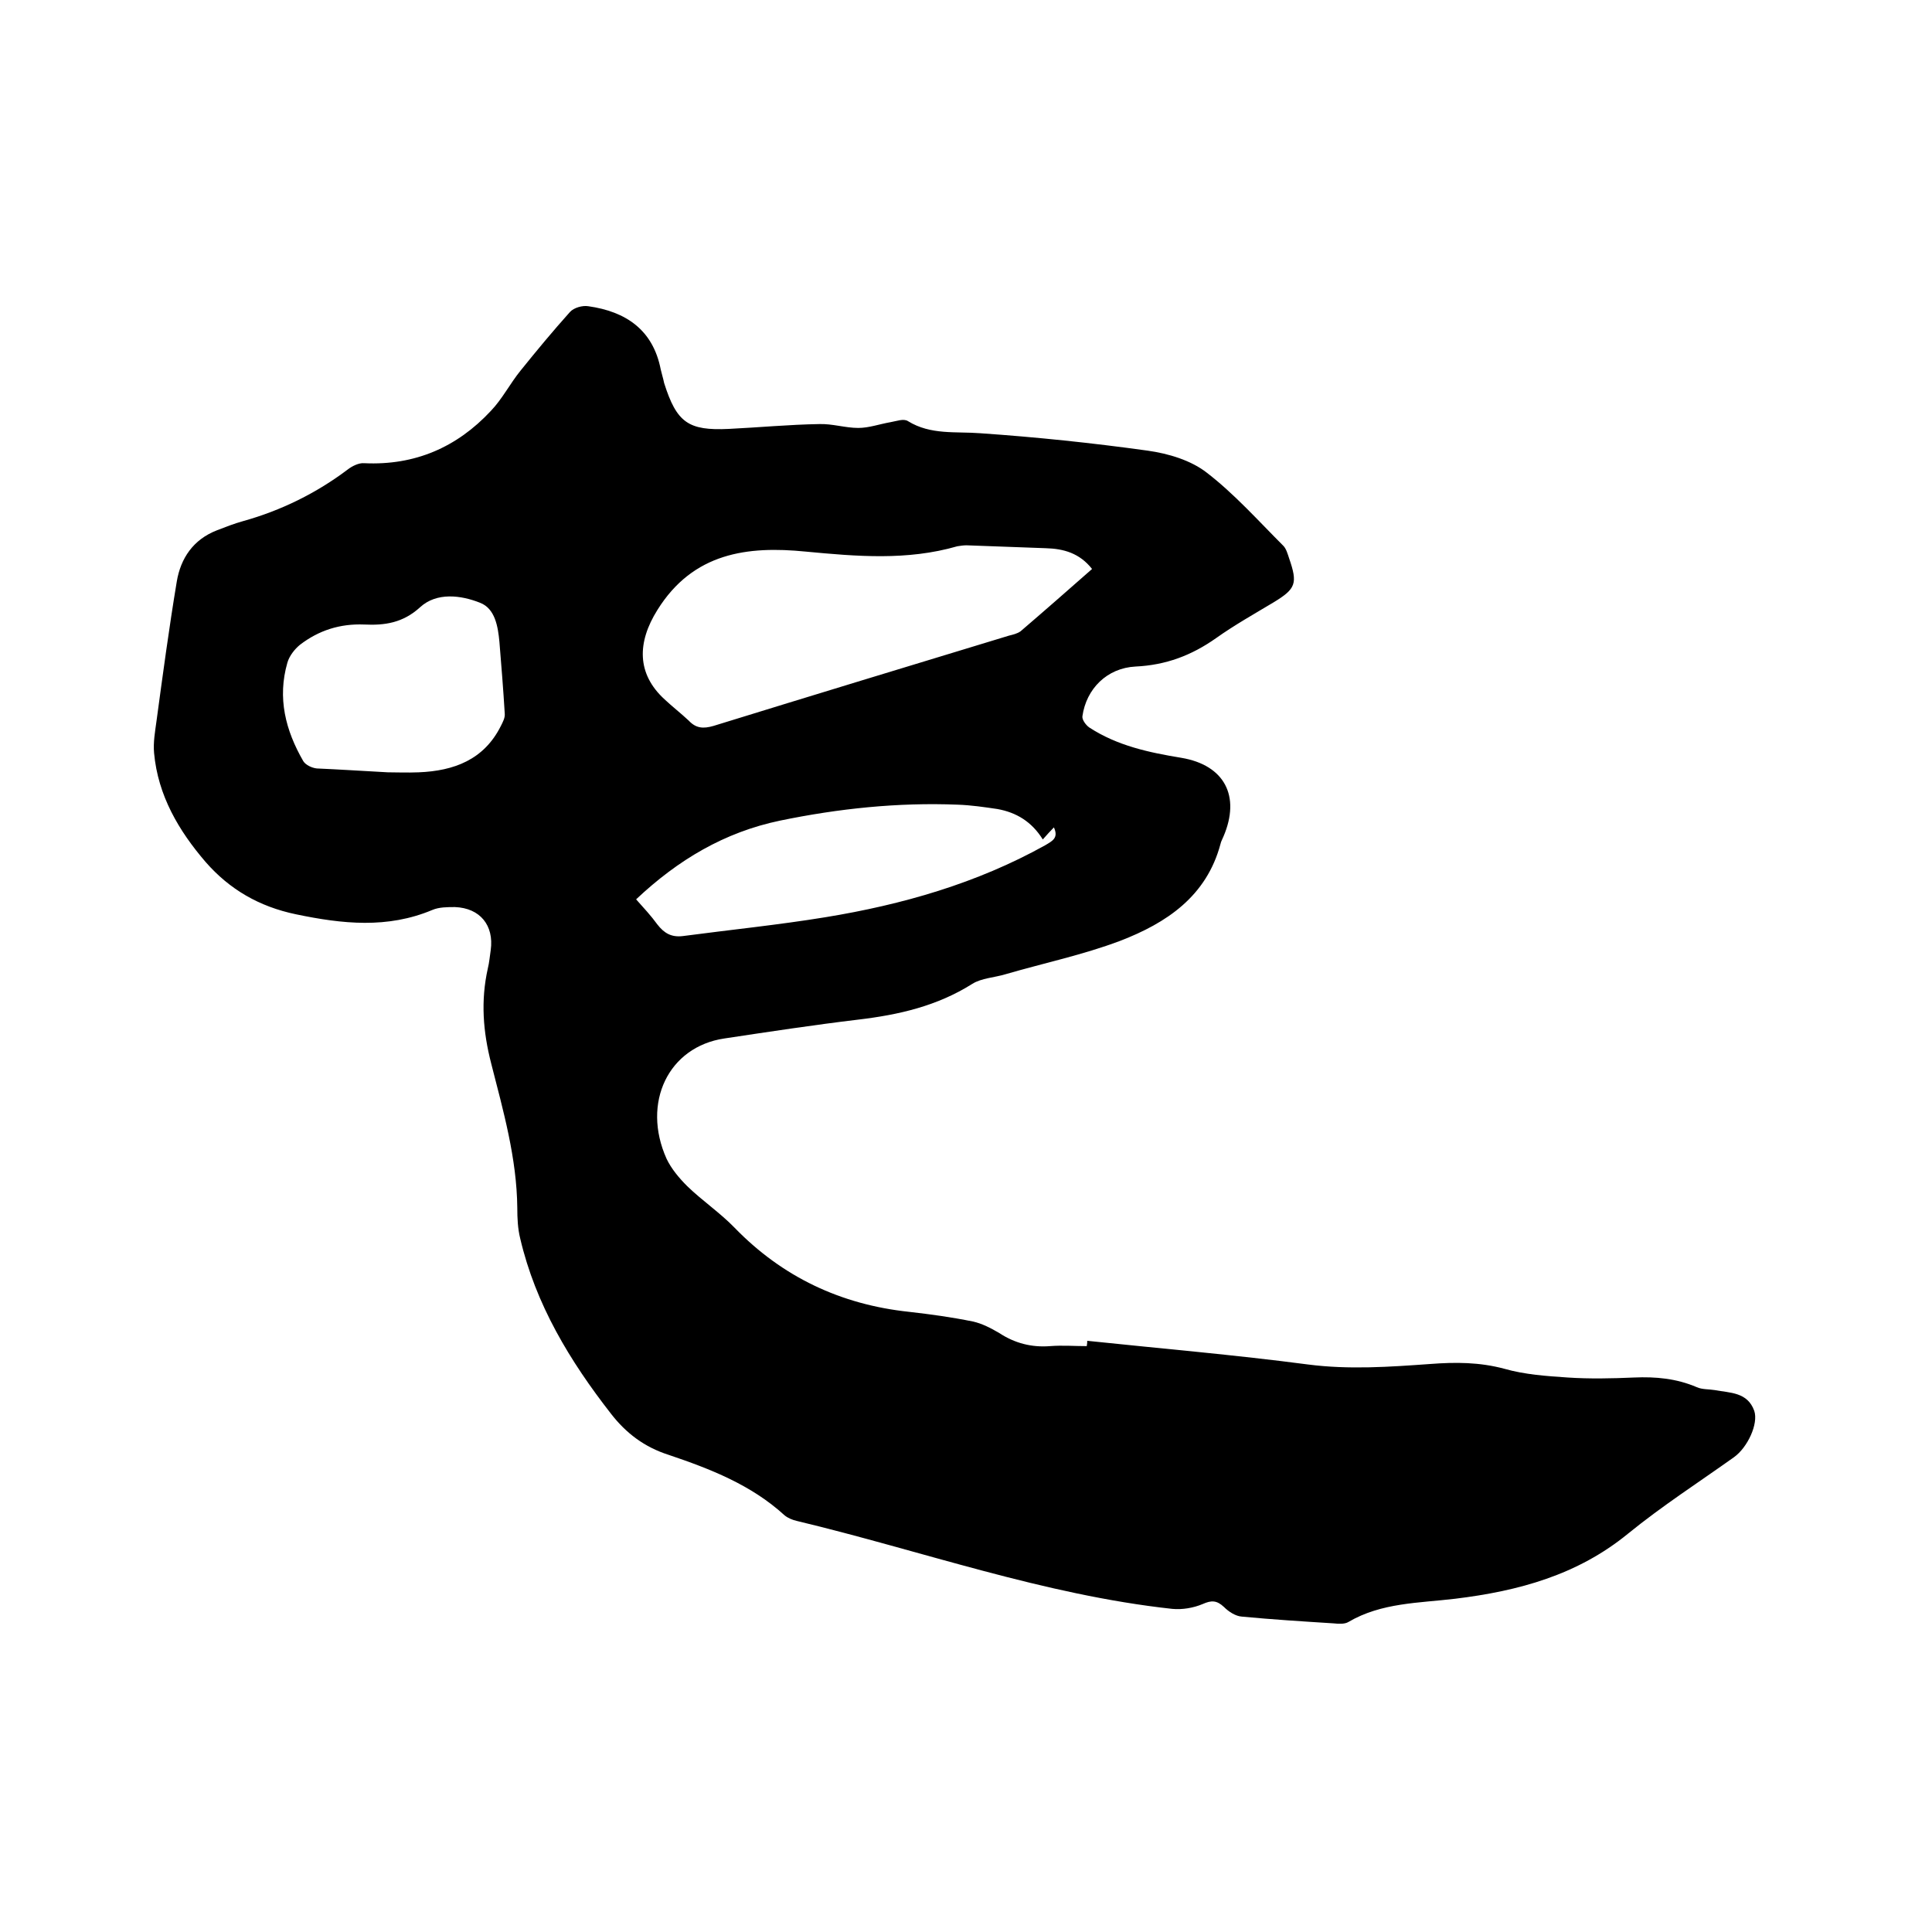 <svg enable-background="new 0 0 400 400" viewBox="0 0 400 400" xmlns="http://www.w3.org/2000/svg"><path d="m225.1 277.6c15.2 1.6 30.5 2.9 45.7 4.9 8.5 1.1 16.9.5 25.3-.1 5.2-.4 10.2-.4 15.4 1 4.2 1.2 8.7 1.5 13.1 1.8 4.5.3 9.1.2 13.7 0 4.5-.2 8.8.2 13 2 1.1.5 2.5.4 3.7.6 3.2.6 6.8.4 8.2 4.3.9 2.7-1.4 7.6-4.2 9.6-7.3 5.2-14.9 10.1-21.9 15.8-10.5 8.6-22.7 11.9-35.8 13.5-7.5.9-15.3.8-22.1 4.8-.8.5-2.1.4-3.1.3-6.3-.4-12.7-.8-19-1.4-1.3-.1-2.7-1-3.7-2-1.5-1.4-2.6-1.4-4.4-.6-1.9.8-4.2 1.2-6.3 1-26.6-2.9-51.8-12-77.7-18.2-.9-.2-1.9-.6-2.6-1.2-6.9-6.3-15.4-9.6-24-12.5-5-1.6-8.8-4.5-11.9-8.5-8.5-10.9-15.6-22.6-18.8-36.3-.5-2-.6-4.2-.6-6.3-.1-10.3-2.9-20.1-5.4-29.9-1.7-6.6-2.2-13-.7-19.7.3-1.2.4-2.5.6-3.8.7-5.1-2.2-8.7-7.4-8.9-1.6 0-3.3 0-4.7.6-9.3 3.9-18.6 2.9-28.2.9-7.7-1.6-13.8-5.2-18.7-10.8-5.6-6.5-9.9-13.8-10.7-22.6-.2-2.2.2-4.4.5-6.6 1.3-9.6 2.6-19.3 4.2-28.9.8-4.8 3.4-8.7 8.3-10.6 1.8-.7 3.6-1.4 5.4-1.9 7.9-2.2 15.2-5.8 21.7-10.7.9-.7 2.3-1.4 3.4-1.3 10.5.5 19.2-3.3 26.2-10.8 2.4-2.5 4-5.7 6.2-8.4 3.3-4.1 6.7-8.2 10.2-12.1.8-.9 2.6-1.4 3.8-1.2 7.8 1.1 13.4 4.9 15 13.1.2.9.5 1.8.7 2.8 2.6 8.2 5 9.9 13.4 9.5 6.2-.3 12.5-.9 18.7-1 2.7-.1 5.4.8 8.1.8 2.2 0 4.4-.8 6.7-1.2 1.2-.2 2.7-.8 3.6-.2 4.7 2.9 9.9 2.1 15 2.5 11.6.8 23.1 2 34.6 3.6 4.3.6 9 2 12.3 4.6 5.7 4.4 10.6 9.9 15.8 15.1.6.6.9 1.7 1.2 2.6 1.8 5.2 1.4 6.3-3.2 9.1-4 2.4-8.1 4.7-11.9 7.4-5.1 3.6-10.4 5.6-16.7 5.9-5.9.3-10.2 4.6-11 10.3-.1.7.7 1.8 1.4 2.3 5.8 3.8 12.4 5.2 19.1 6.3 8.9 1.5 12.3 7.9 8.7 16.3-.2.5-.5 1-.6 1.5-2.9 10.9-11.2 16.4-20.8 20.1-7.7 2.9-15.8 4.6-23.7 6.9-2.3.7-5 .8-6.9 2-7.3 4.6-15.2 6.4-23.6 7.4-9.2 1.1-18.4 2.5-27.7 3.9-11.6 1.7-17.2 13.3-12 24.9 1 2.1 2.6 4 4.3 5.7 3.1 3 6.8 5.5 9.8 8.6 9.9 10.2 22 15.9 36.1 17.4 4.4.5 8.8 1.1 13.2 2 1.9.4 3.8 1.4 5.5 2.4 3.2 2.1 6.7 3 10.5 2.7 2.5-.2 5.1 0 7.6 0 .1-.5.1-.8.1-1.1zm1-159.8c-2.6-3.3-5.9-4.2-9.6-4.3-5.5-.2-10.9-.4-16.4-.6-.6 0-1.3.1-1.9.2-10.4 3-20.8 2.1-31.4 1.1-12-1.2-23.3.2-30.7 12.1-4.2 6.7-4.3 13.2 1.5 18.5 1.6 1.5 3.4 2.9 5 4.4 1.5 1.6 3 1.7 5.1 1.1 20.4-6.3 40.8-12.5 61.2-18.7.8-.2 1.7-.4 2.4-.9 4.9-4.2 9.8-8.5 14.8-12.9zm-10.2 56c-2.3-3.7-5.5-5.6-9.4-6.3-2.7-.4-5.4-.8-8.2-.9-12.4-.5-24.7.8-36.8 3.3-11.5 2.4-21.1 8.1-29.8 16.3 1.6 1.8 3.1 3.4 4.4 5.2 1.4 1.8 2.9 2.7 5.3 2.4 9.8-1.3 19.7-2.3 29.5-3.9 15.9-2.6 31.3-7 45.5-14.9 1.5-.9 2.8-1.5 1.8-3.7-.8.8-1.4 1.5-2.3 2.5zm-135.6-13.9c1.6 0 4 .1 6.4 0 7.3-.3 13.5-2.6 17-9.6.4-.8.9-1.7.8-2.6-.3-5-.7-9.9-1.1-14.8-.3-3.2-.9-6.9-4-8.1-4-1.6-9-2.2-12.4.9-3.6 3.3-7.4 3.8-11.6 3.6-5-.2-9.4 1.2-13.3 4.2-1.1.9-2.2 2.3-2.6 3.7-2.1 7.3-.4 14 3.3 20.4.5.8 1.8 1.4 2.8 1.5 4.6.2 9.2.5 14.7.8z"/></svg>